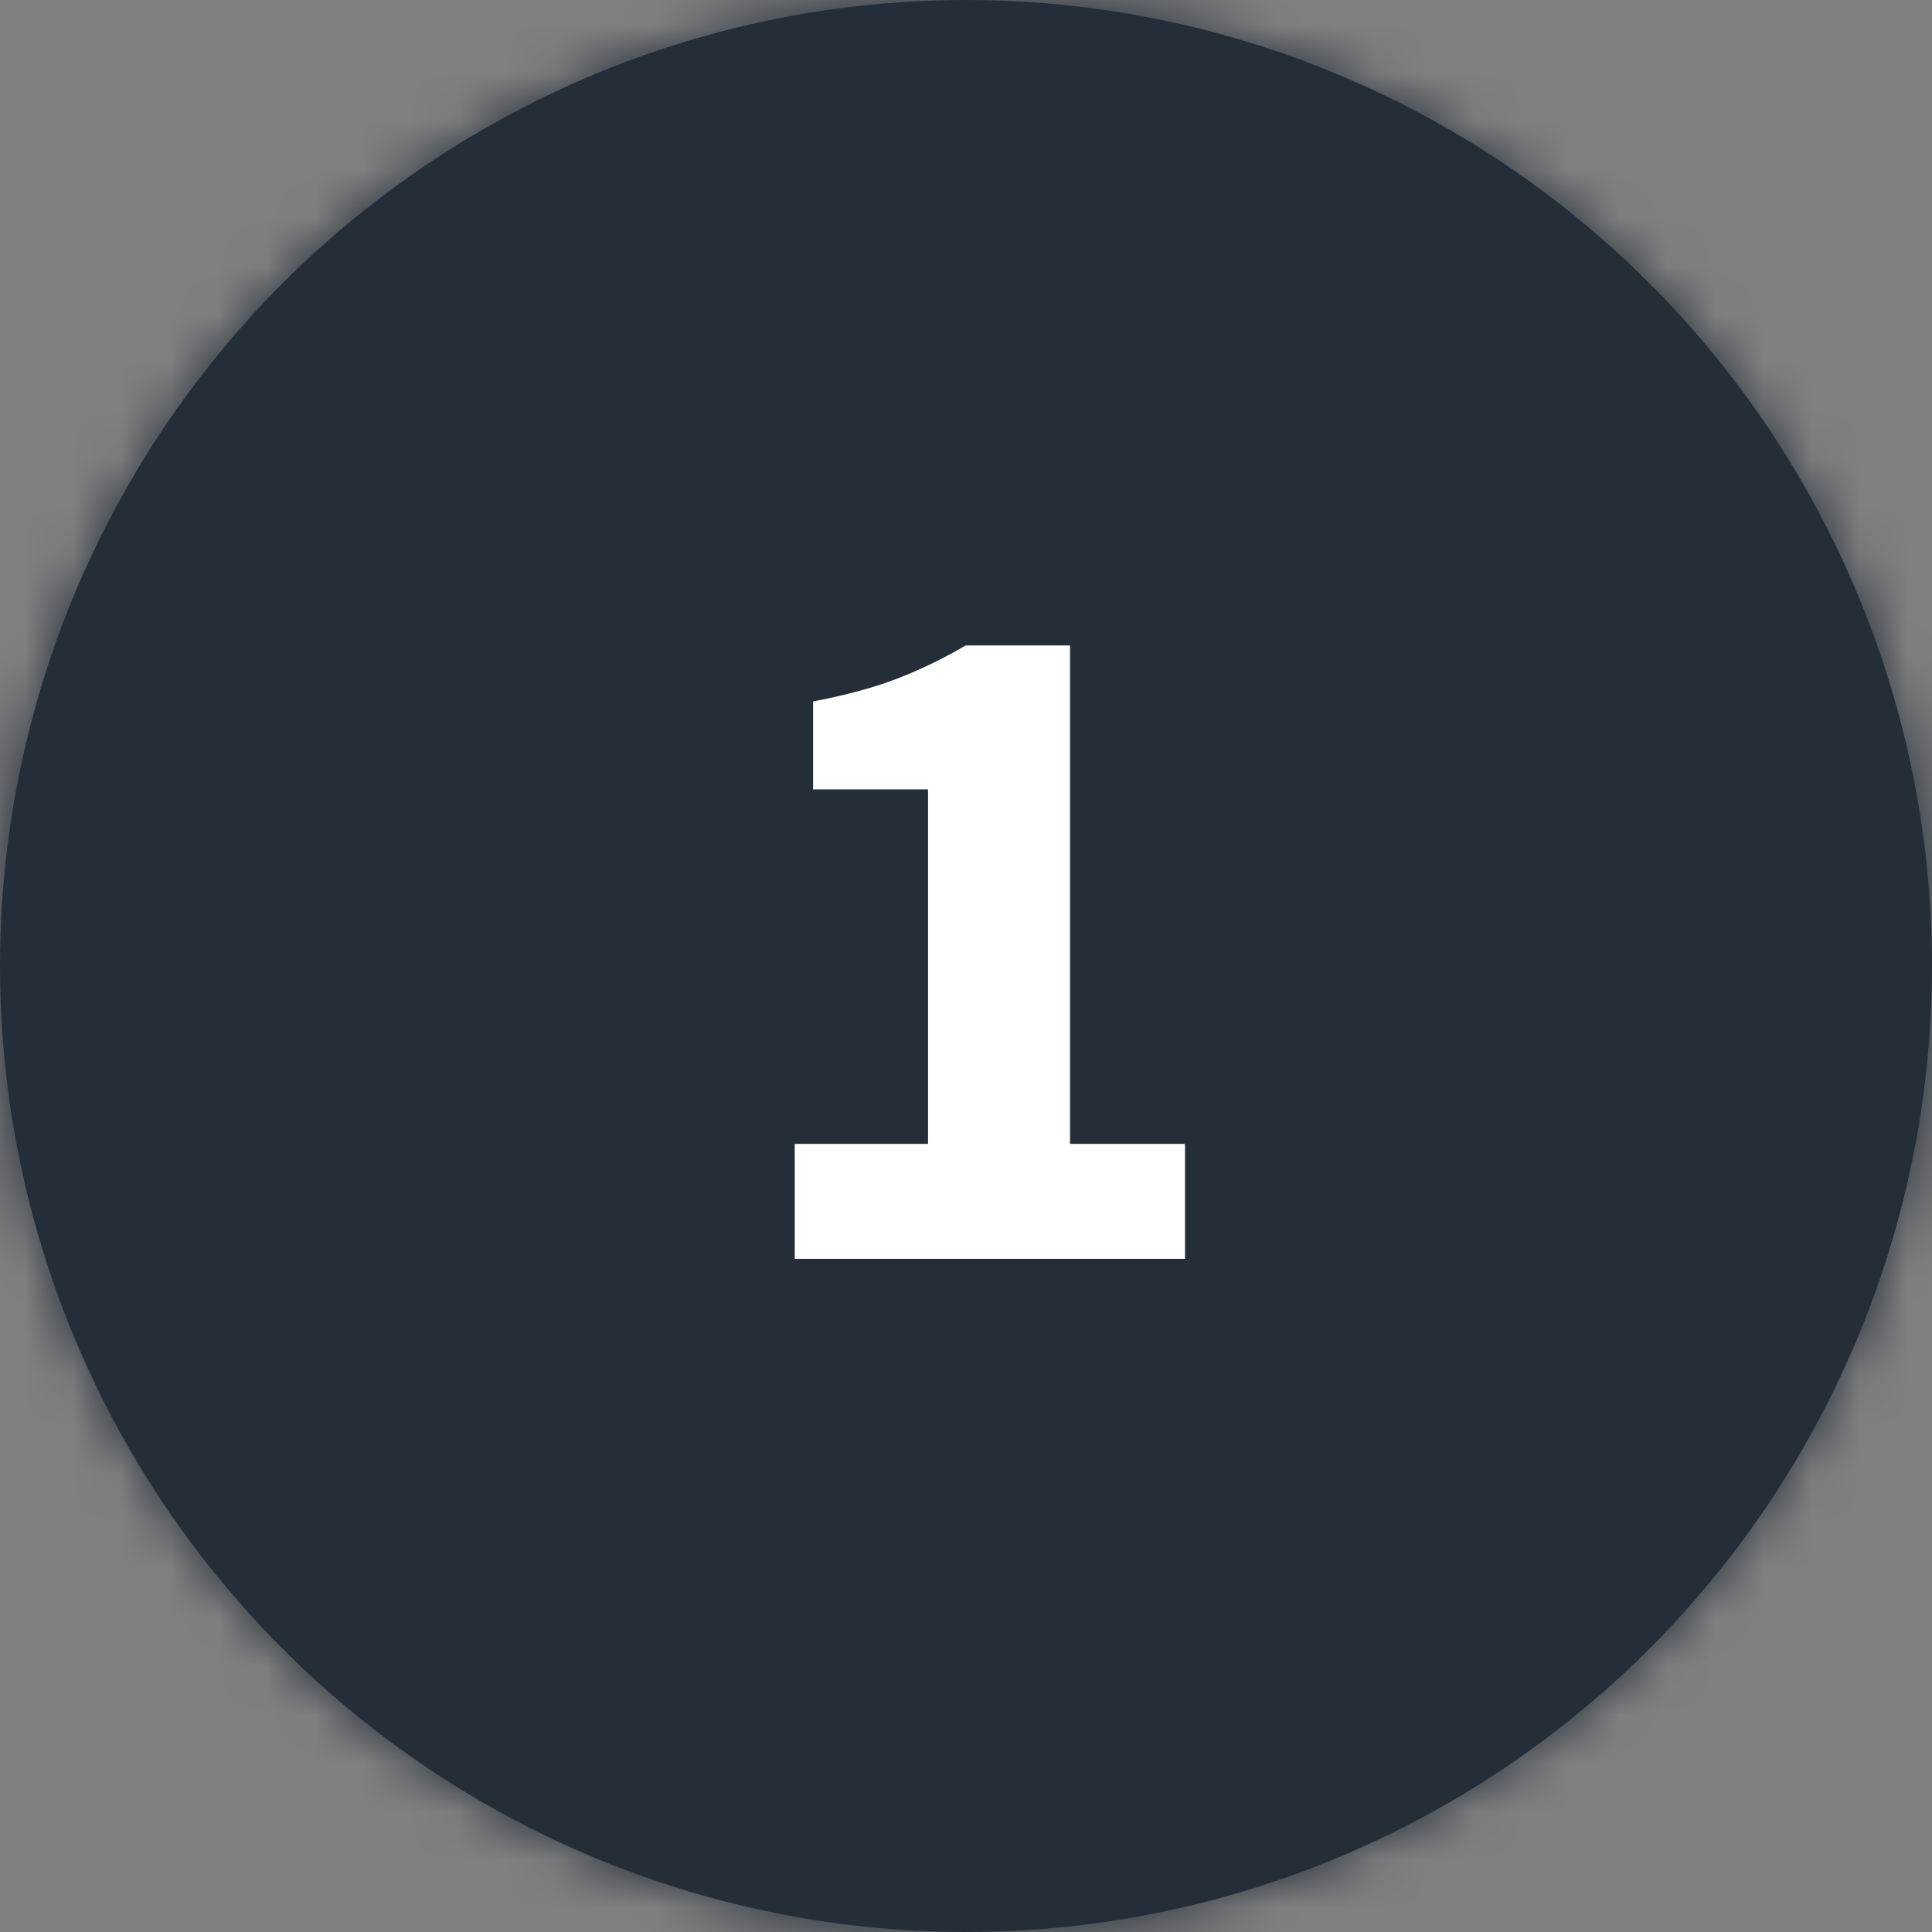 <svg width="40" height="40" viewBox="0 0 40 40" fill="none" xmlns="http://www.w3.org/2000/svg">
<rect x="0" y="0" width="40" height="40" fill="#808080" stroke="none"/>
<circle cx="20" cy="20" r="20" fill="#242E39"/>
<mask id="mask0_98_1365" style="mask-type:alpha" maskUnits="userSpaceOnUse" x="0" y="0" width="40" height="40">
<circle cx="20" cy="20" r="20" fill="white"/>
</mask>
<g mask="url(#mask0_98_1365)">
<rect x="-31.2" y="-31.2" width="101.6" height="101.6" fill="#242E39"/>
</g>
<path d="M16.454 26.063V23.683H19.214V16.343H16.834V14.523C17.527 14.39 18.114 14.23 18.594 14.043C19.074 13.856 19.54 13.63 19.994 13.363H22.154V23.683H24.534V26.063H16.454Z" fill="white"/>
</svg>

